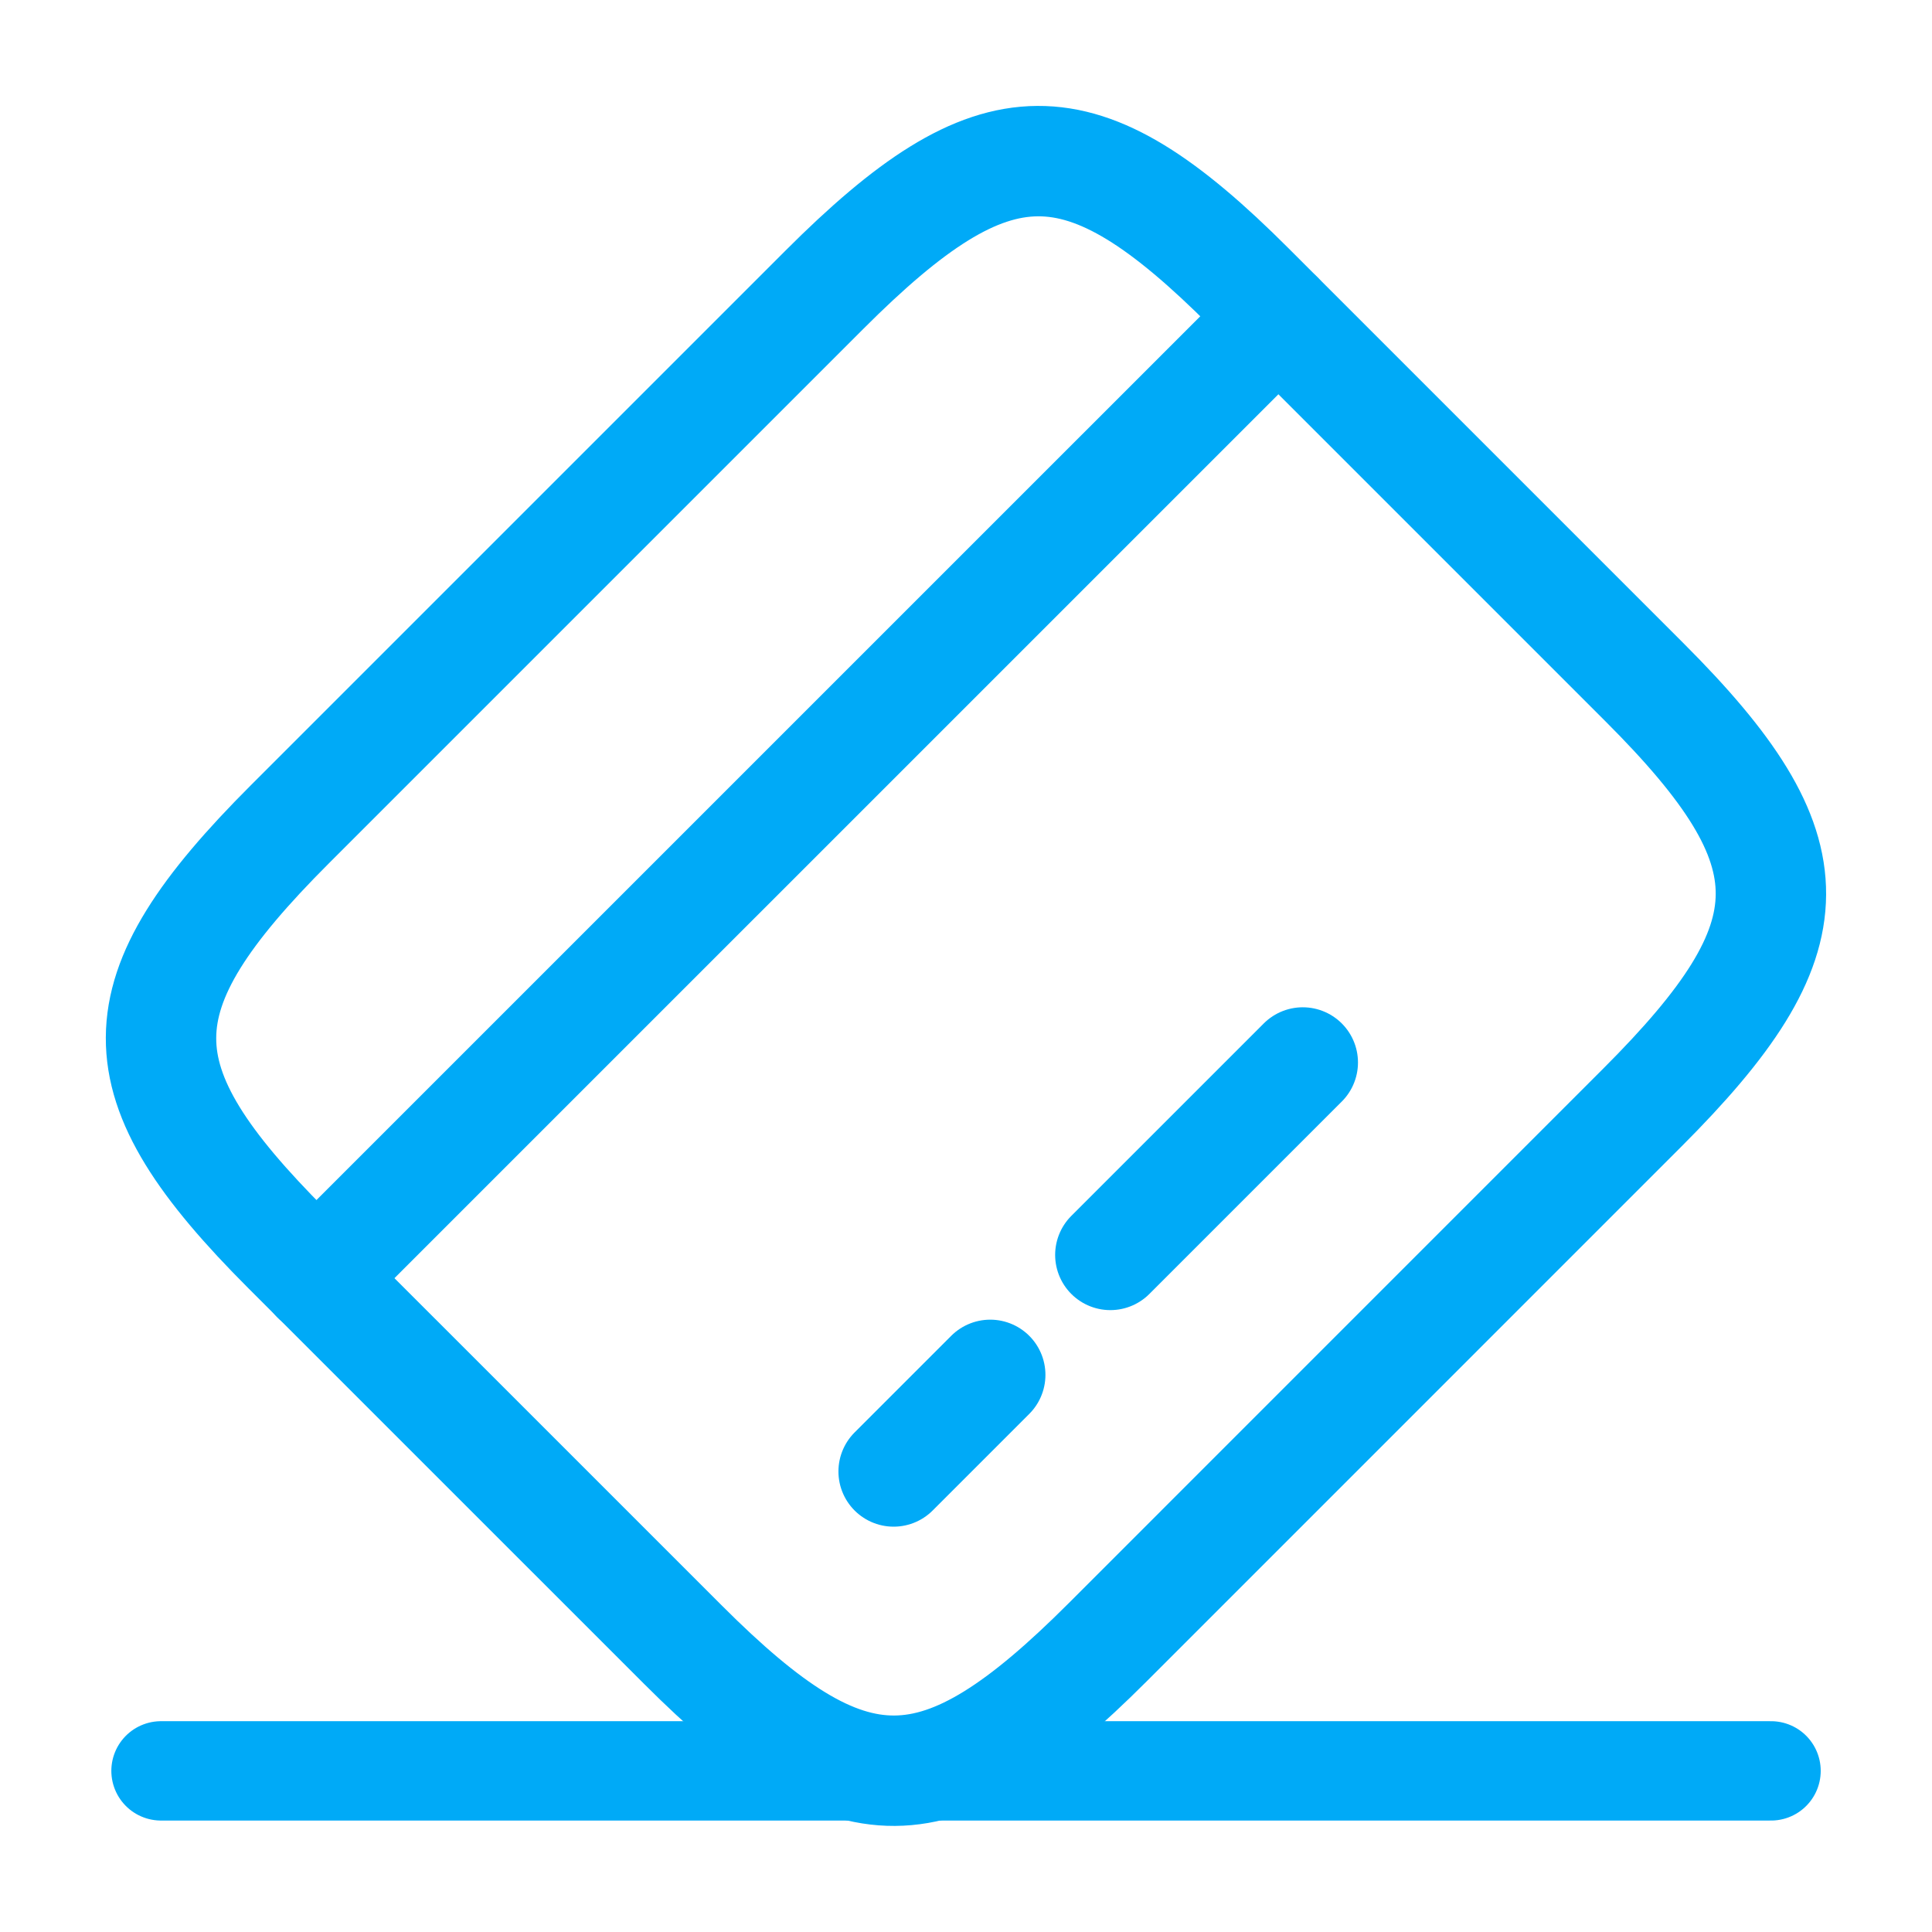 <svg width="35" height="35" viewBox="0 0 35 35" fill="none" xmlns="http://www.w3.org/2000/svg">
<path d="M5.73 23.157L23.158 5.73" stroke="#00AAF7" stroke-width="2" stroke-miterlimit="10" stroke-linecap="round" stroke-linejoin="round"/>
<path d="M16.189 26.657L17.939 24.907" stroke="#00AAF7" stroke-width="2" stroke-miterlimit="10" stroke-linecap="round" stroke-linejoin="round"/>
<path d="M20.115 22.734L23.601 19.248" stroke="#00AAF7" stroke-width="2" stroke-miterlimit="10" stroke-linecap="round" stroke-linejoin="round"/>
<path d="M5.252 14.932L14.935 5.249C18.027 2.157 19.573 2.142 22.636 5.205L29.796 12.365C32.858 15.428 32.844 16.974 29.752 20.065L20.069 29.749C16.977 32.84 15.431 32.855 12.369 29.792L5.208 22.632C2.146 19.569 2.146 18.038 5.252 14.932Z" stroke="#00AAF7" stroke-width="2" stroke-linecap="round" stroke-linejoin="round"/>
<path d="M2.917 32.081H32.084" stroke="#00AAF7" stroke-width="1.8" stroke-linecap="round" stroke-linejoin="round"/>
</svg>
